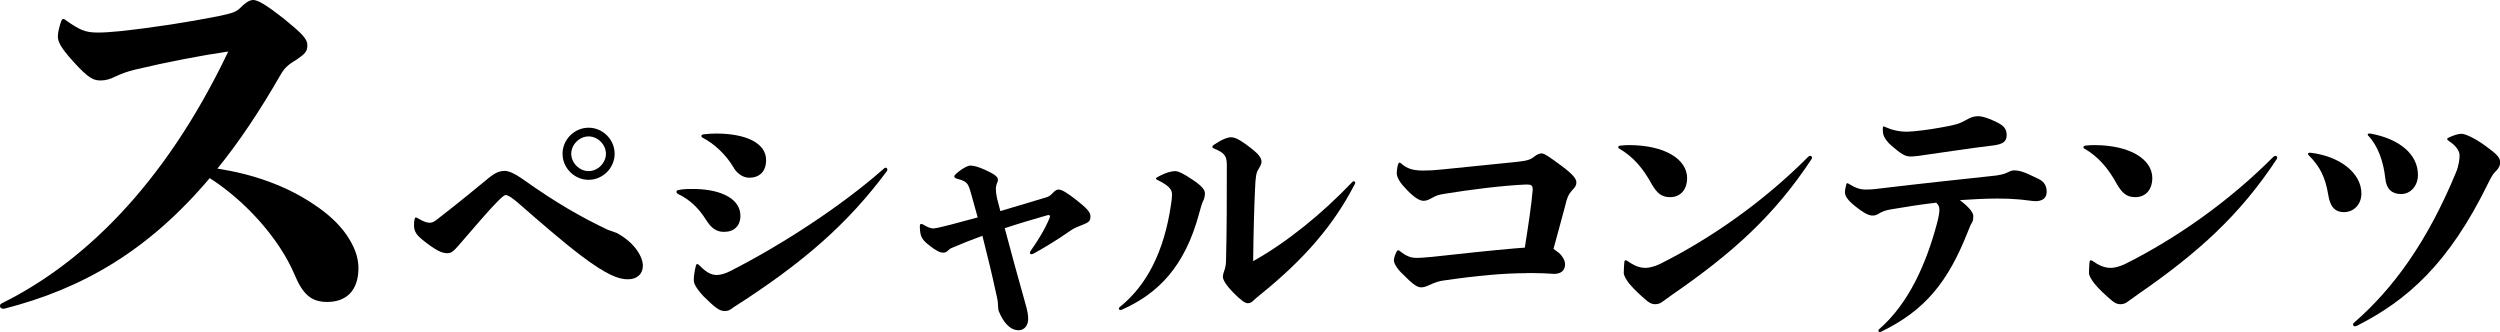 <?xml version="1.0" encoding="UTF-8"?>
<svg id="_レイヤー_2" data-name="レイヤー 2" xmlns="http://www.w3.org/2000/svg" viewBox="0 0 608.4 80.81">
  <defs>
    <style>
      .cls-1 {
        stroke-width: 0px;
      }
    </style>
  </defs>
  <g id="design">
    <g>
      <path class="cls-1" d="m.77,75.13c-.55,0-.77-.33-.77-.66s.11-.44.44-.66c19.14-9.46,39.27-28.05,55.11-61.27-6.16.88-14.85,2.53-22.66,4.4-2.2.55-3.3.99-4.73,1.65-1.32.66-2.42.99-3.63.99-1.65,0-2.86-.33-6.71-4.62-3.3-3.63-3.74-4.95-3.74-6.16,0-.99.44-2.53.77-3.52.22-.55.33-.66.55-.66s.22,0,.66.33c3.3,2.31,4.62,2.97,7.7,2.97,1.76,0,2.97-.11,5.39-.33,8.25-.88,16.61-2.2,23.87-3.63,3.74-.77,4.51-1.1,5.5-2.09,1.21-1.21,2.2-1.87,3.08-1.87,1.1,0,2.97.99,7.7,4.73,4.18,3.41,5.5,4.73,5.5,6.27s-.55,2.09-2.64,3.52c-1.43.88-2.75,1.65-3.85,3.63-5.06,8.8-10.12,16.39-15.4,22.88,8.47,1.32,16.72,4.07,23.76,8.91,2.97,1.98,5.72,4.4,7.7,7.26,1.76,2.64,2.86,5.17,2.86,8.03,0,5.61-3.08,8.25-7.59,8.25-3.85,0-5.94-1.76-8.03-6.82-3.63-8.47-11.66-17.6-20.57-23.32-14.96,17.71-31.02,26.95-50.05,31.79h-.22Z"/>
      <path class="cls-1" d="m141.39,62.19c-4.61-3.46-10.43-8.58-15.29-12.8-1.41-1.22-2.43-1.92-3.07-1.92-.26,0-.9.51-1.66,1.28-3.01,3.01-5.7,6.34-9.79,11.01-1.28,1.47-1.79,1.86-2.75,1.86-1.22,0-2.69-.58-6.02-3.26-1.15-.96-2.05-1.86-2.05-3.39,0-.83,0-1.09.13-1.6.06-.32.19-.45.32-.45s.13,0,.58.26c1.54.9,2.24,1.02,2.75,1.02.58,0,.96-.13,1.79-.77,5.44-4.22,9.41-7.49,12.67-10.18,1.28-1.02,2.37-1.66,3.84-1.66.96,0,2.43.64,4.16,1.86,8.45,6.02,14.59,9.47,20.93,12.48,1.22.45,1.79.64,2.18.77,4.61,2.5,6.34,6.02,6.34,7.94,0,2.05-1.41,3.33-3.65,3.33s-5.12-1.02-11.39-5.76Zm8.19-24.77c0,3.46-2.88,6.34-6.34,6.34s-6.34-2.88-6.34-6.34,2.88-6.34,6.34-6.34,6.34,2.88,6.34,6.34Zm-10.56,0c0,2.24,1.98,4.22,4.22,4.22s4.22-1.98,4.22-4.22-1.98-4.22-4.22-4.22-4.22,1.98-4.22,4.22Z"/>
      <path class="cls-1" d="m176.27,56.43c-1.92,0-3.14-.83-4.54-3.07-1.6-2.56-3.84-4.8-6.59-6.08-.38-.19-.51-.38-.51-.58,0-.26.13-.38.45-.45,1.02-.19,1.6-.26,3.01-.26h1.22c6.66.19,10.88,2.62,10.88,6.53,0,2.43-1.54,3.9-3.9,3.9Zm-4.93,15.81c-1.86-1.98-2.5-3.2-2.5-4.03,0-1.02.19-2.3.51-3.52.06-.26.19-.45.32-.45s.32.13.58.38c1.86,1.92,3.07,2.3,4.22,2.3.9,0,2.18-.38,3.39-1.02,12.16-6.21,26.69-15.55,37.12-24.77.19-.19.38-.32.58-.32s.38.19.38.45c0,.13,0,.19-.06.32-9.54,12.86-20.35,22.33-37.37,33.21-.96.77-1.41.9-2.18.9-1.28,0-2.3-.83-4.99-3.46Zm-.64-39.17c0-.19.13-.32.51-.38.9-.13,2.24-.19,3.07-.19,7.23,0,12.16,2.3,12.16,6.46,0,2.94-1.79,4.29-4.1,4.29-1.79,0-3.2-1.34-3.9-2.62-1.79-3.01-4.54-5.57-7.3-7.04-.38-.19-.45-.32-.45-.51Z"/>
      <path class="cls-1" d="m243.41,51.38c3.78-1.15,7.55-2.24,11.33-3.39.58-.19.9-.45,1.34-.9s.9-.96,1.54-.96c.77,0,1.98.7,4.42,2.62,2.5,1.98,3.33,2.88,3.33,3.9s-.26,1.41-1.73,1.98c-1.34.51-2.24.9-3.01,1.41-3.26,2.3-6.46,4.22-9.15,5.7-.19.06-.32.13-.51.13-.26,0-.32-.19-.32-.38,0-.13.06-.26.13-.38,1.79-2.56,3.46-5.18,4.67-8.13.06-.19.06-.26.06-.38,0-.19-.13-.26-.32-.26-.13,0-.19,0-.38.06-3.33.96-6.85,1.98-10.3,3.14,1.54,5.89,3.2,11.78,4.8,17.53.83,2.88.9,3.58.9,4.61,0,1.47-.9,2.69-2.3,2.69-2.11,0-3.71-1.86-4.86-4.67-.13-.32-.13-.9-.19-1.54,0-.51-.06-1.15-.45-2.75-.96-4.48-2.11-9.22-3.33-14.02-2.5.9-4.93,1.86-7.3,2.88-.51.19-.7.32-1.02.64-.32.38-.7.58-1.15.58-.96,0-1.86-.51-3.58-1.86-1.86-1.47-2.11-2.3-2.18-4.42,0-.51.06-.7.32-.7.19,0,.32,0,.7.26.83.51,1.66.83,2.3.83.58-.06,1.92-.32,4.1-.9,2.24-.58,4.48-1.22,6.66-1.79-.58-2.11-1.15-4.16-1.73-6.21-.64-2.24-1.02-2.56-3.26-3.2-.51-.13-.7-.26-.7-.58,0-.19.19-.38.38-.58,1.47-1.34,2.94-2.05,3.52-2.05.77,0,1.98.32,3.52,1.02,2.24,1.02,3.2,1.66,3.2,2.43,0,.38-.19.7-.32,1.09-.13.38-.19.77-.19.96,0,.77.06,1.28.26,2.37l.83,3.2Z"/>
      <path class="cls-1" d="m292.82,48.82c-.38.83-.58,1.6-1.02,3.2-3.46,12.8-9.86,19.39-18.81,23.36q-.19.06-.32.06c-.19,0-.38-.13-.38-.32,0-.13,0-.19.19-.38,6.66-5.31,10.82-13.63,12.48-24.83.19-1.22.26-1.86.26-2.62,0-1.34-1.02-2.24-3.58-3.52-.26-.13-.32-.19-.32-.32s.26-.32.77-.58c1.54-.83,3.01-1.22,3.84-1.22s1.98.51,4.61,2.3c1.98,1.34,2.69,2.3,2.69,3.07,0,.7-.19,1.41-.38,1.79Zm13.5-7.74c-.64.96-.77,1.92-.9,5.06-.19,3.97-.38,10.62-.45,17.41,8.06-4.48,16.77-11.52,24.13-19.26.13-.13.19-.19.32-.19.19,0,.38.13.38.38,0,.13-.06.26-.13.38-5.06,9.85-12.22,18.17-22.85,26.75-.83.7-1.28,1.02-1.86,1.6-.45.45-.83.58-1.34.58-.58,0-1.73-.77-3.52-2.62-1.86-1.92-2.5-3.14-2.5-3.84,0-.51.26-1.22.45-1.79s.32-1.34.32-2.3c.19-7.55.19-14.91.19-23.17,0-2.3-.77-2.94-3.07-3.9-.32-.13-.45-.26-.45-.45s.06-.26.32-.45c2.11-1.41,3.39-1.86,4.22-1.86s1.86.32,4.67,2.5c2.18,1.66,2.75,2.56,2.75,3.46,0,.45-.26,1.02-.7,1.73Z"/>
      <path class="cls-1" d="m371.47,66.48c-5.38,0-11.9.58-20.22,1.79-.96.13-1.86.38-3.52,1.15-.7.32-1.22.51-1.92.51-.9,0-2.05-.77-4.35-3.14-1.47-1.34-2.24-2.69-2.24-3.46,0-.45.26-1.34.64-2.05.13-.26.26-.38.38-.38s.26.06.51.26c1.54,1.22,2.62,1.6,4.03,1.6.9,0,1.66-.06,3.84-.26,6.27-.7,14.72-1.6,20.03-2.05.9-.06,1.66-.13,2.43-.19.9-5.7,1.6-10.24,1.92-14.08,0-1.09-.26-1.28-1.6-1.28-5.95.26-13.82,1.28-19.71,2.24-1.28.19-2.11.38-3.07.96-.83.45-1.41.77-2.18.77-1.02,0-2.5-.9-4.67-3.33-1.47-1.54-1.86-2.75-1.86-3.46,0-.32.13-1.54.32-2.05.13-.32.19-.45.32-.45.19,0,.32.06.58.32,1.28,1.09,2.62,1.6,5.18,1.6,1.66,0,2.62-.06,4.61-.26,5.82-.58,12.61-1.28,18.37-1.86,2.5-.26,3.33-.64,4.03-1.22.7-.58,1.34-.83,1.86-.83.64,0,1.98.9,5.06,3.2,2.56,1.92,3.39,3.01,3.39,3.84,0,.7-.26,1.15-.96,1.86-1.09,1.22-1.34,2.05-1.73,3.71-.96,3.52-1.86,6.98-2.88,10.62.26.19.7.51,1.22.9,1.09.9,1.6,2.11,1.6,2.82,0,1.54-.96,2.37-2.69,2.37-2.11-.13-3.14-.19-4.86-.19h-1.86Z"/>
      <path class="cls-1" d="m406.42,47.98c-2.11,0-3.2-1.02-4.48-3.2-2.05-3.78-4.54-6.72-7.94-8.64-.13-.06-.19-.19-.19-.32s.13-.32.45-.38c.64-.06,1.28-.13,2.11-.13,8.83,0,14.21,3.46,14.21,8.06,0,2.43-1.34,4.61-4.16,4.61Zm-5.63,25.21c-1.47-1.22-3.07-2.69-4.29-4.16-.83-1.09-1.34-1.98-1.34-2.62,0-.58.06-1.73.13-2.56.06-.45.13-.51.38-.51.13,0,.32.13.7.38,1.92,1.34,3.26,1.47,4.16,1.47.7,0,2.05-.26,3.58-1.02,12.22-6.14,25.02-15.04,35.9-25.98.13-.13.32-.26.51-.26.26,0,.45.19.45.45q0,.13-.06.26c-9.09,13.82-19.33,22.97-33.79,32.96-1.02.7-1.73,1.28-2.5,1.79-.45.38-1.09.64-1.73.64-.58,0-1.15-.06-2.11-.83Z"/>
      <path class="cls-1" d="m480.21,52.59c0,.77-.06,1.22-.32,1.6-.32.45-.58,1.22-.96,2.11-4.86,12.35-10.43,19.2-21.05,24.38-.13.06-.26.13-.38.13-.26,0-.38-.19-.38-.32,0-.19.06-.26.19-.38,7.3-6.34,11.46-16.06,14.02-25.53.51-1.92.64-2.88.64-3.52s-.13-1.15-.77-1.73c-3.46.38-7.1.96-10.88,1.6-1.54.26-1.86.45-2.69.83-.9.58-1.34.7-1.92.7-.83,0-1.98-.45-4.42-2.43-1.66-1.34-2.3-2.37-2.3-3.2,0-.51.13-1.28.32-1.92.06-.26.13-.32.26-.32s.13,0,.32.13c1.73,1.09,2.88,1.41,4.16,1.41,1.34,0,2.62-.13,3.97-.32,9.09-1.09,18.11-2.05,26.37-2.94,2.18-.19,3.01-.45,3.71-.7.51-.19,1.28-.7,1.98-.7,1.28,0,2.37.26,5.57,1.86,1.54.64,2.43,1.6,2.43,3.33,0,1.34-.77,2.24-2.62,2.3-.96,0-3.07-.38-4.42-.45-1.73-.13-2.88-.19-4.99-.19-2.75,0-6.4.19-9.09.38,2.56,1.98,3.26,3.14,3.26,3.9Zm-19.9-17.15c-1.28-1.09-1.79-2.05-1.98-2.69-.13-.51-.13-1.22-.13-1.6,0-.19.06-.38.19-.38s.26.06.38.13c1.73.77,3.33,1.15,5.44,1.15,1.73-.06,5.06-.45,8.13-1.02,3.65-.64,4.42-.9,5.95-1.73,1.22-.7,1.98-1.02,3.07-1.02,1.02,0,2.43.38,4.74,1.54,1.79.9,2.24,1.79,2.24,3.07,0,1.47-.77,2.18-3.2,2.5-6.53.77-12.29,1.73-18.37,2.56-.96.13-1.47.13-1.92.13-1.22,0-2.24-.64-4.54-2.62Z"/>
      <path class="cls-1" d="m519.63,47.98c-2.11,0-3.2-1.02-4.48-3.2-2.05-3.78-4.54-6.72-7.94-8.64-.13-.06-.19-.19-.19-.32s.13-.32.45-.38c.64-.06,1.28-.13,2.11-.13,8.83,0,14.21,3.46,14.21,8.06,0,2.43-1.34,4.61-4.16,4.61Zm-5.63,25.21c-1.47-1.22-3.07-2.69-4.29-4.16-.83-1.09-1.34-1.98-1.34-2.62,0-.58.06-1.73.13-2.56.06-.45.13-.51.38-.51.13,0,.32.13.7.38,1.92,1.34,3.26,1.47,4.16,1.47.7,0,2.05-.26,3.58-1.02,12.22-6.14,25.02-15.04,35.9-25.98.13-.13.32-.26.51-.26.26,0,.45.19.45.45q0,.13-.06.26c-9.09,13.82-19.33,22.97-33.79,32.96-1.02.7-1.73,1.28-2.5,1.79-.45.38-1.09.64-1.73.64-.58,0-1.15-.06-2.11-.83Z"/>
      <path class="cls-1" d="m570.45,51.63c-1.86,0-3.33-.9-3.84-4.16-.7-4.29-1.98-6.91-4.8-9.73q-.13-.13-.13-.26c0-.19.13-.32.51-.32,6.98.77,12.48,4.8,12.48,9.92,0,2.75-1.92,4.54-4.22,4.54Zm36.93-9.98c-.77.77-1.09,1.41-1.86,2.94-9.6,19.65-19.71,28.48-31.93,34.69-.13.06-.26.13-.45.13-.26,0-.51-.13-.51-.45,0-.19.13-.32.26-.45,9.6-8.32,17.85-19.77,24.77-36.48.77-1.79.9-3.52.9-4.22,0-.96-.7-2.24-2.62-3.52-.38-.26-.38-.32-.38-.45s0-.19.38-.38c1.41-.64,2.37-.9,3.14-.9.7,0,2.88.83,5.7,2.88,2.94,2.11,3.65,2.94,3.65,4.03,0,.64-.19,1.34-1.02,2.18Zm-30.53-9.15c7.1,1.28,11.58,5.06,11.58,10.05,0,2.69-1.79,4.67-4.1,4.67-2.18,0-3.58-1.15-3.84-3.78-.45-4.22-1.86-8.06-4.16-10.43q-.13-.13-.13-.26c0-.19.19-.26.45-.26h.19Z"/>
    </g>
  </g>
</svg>